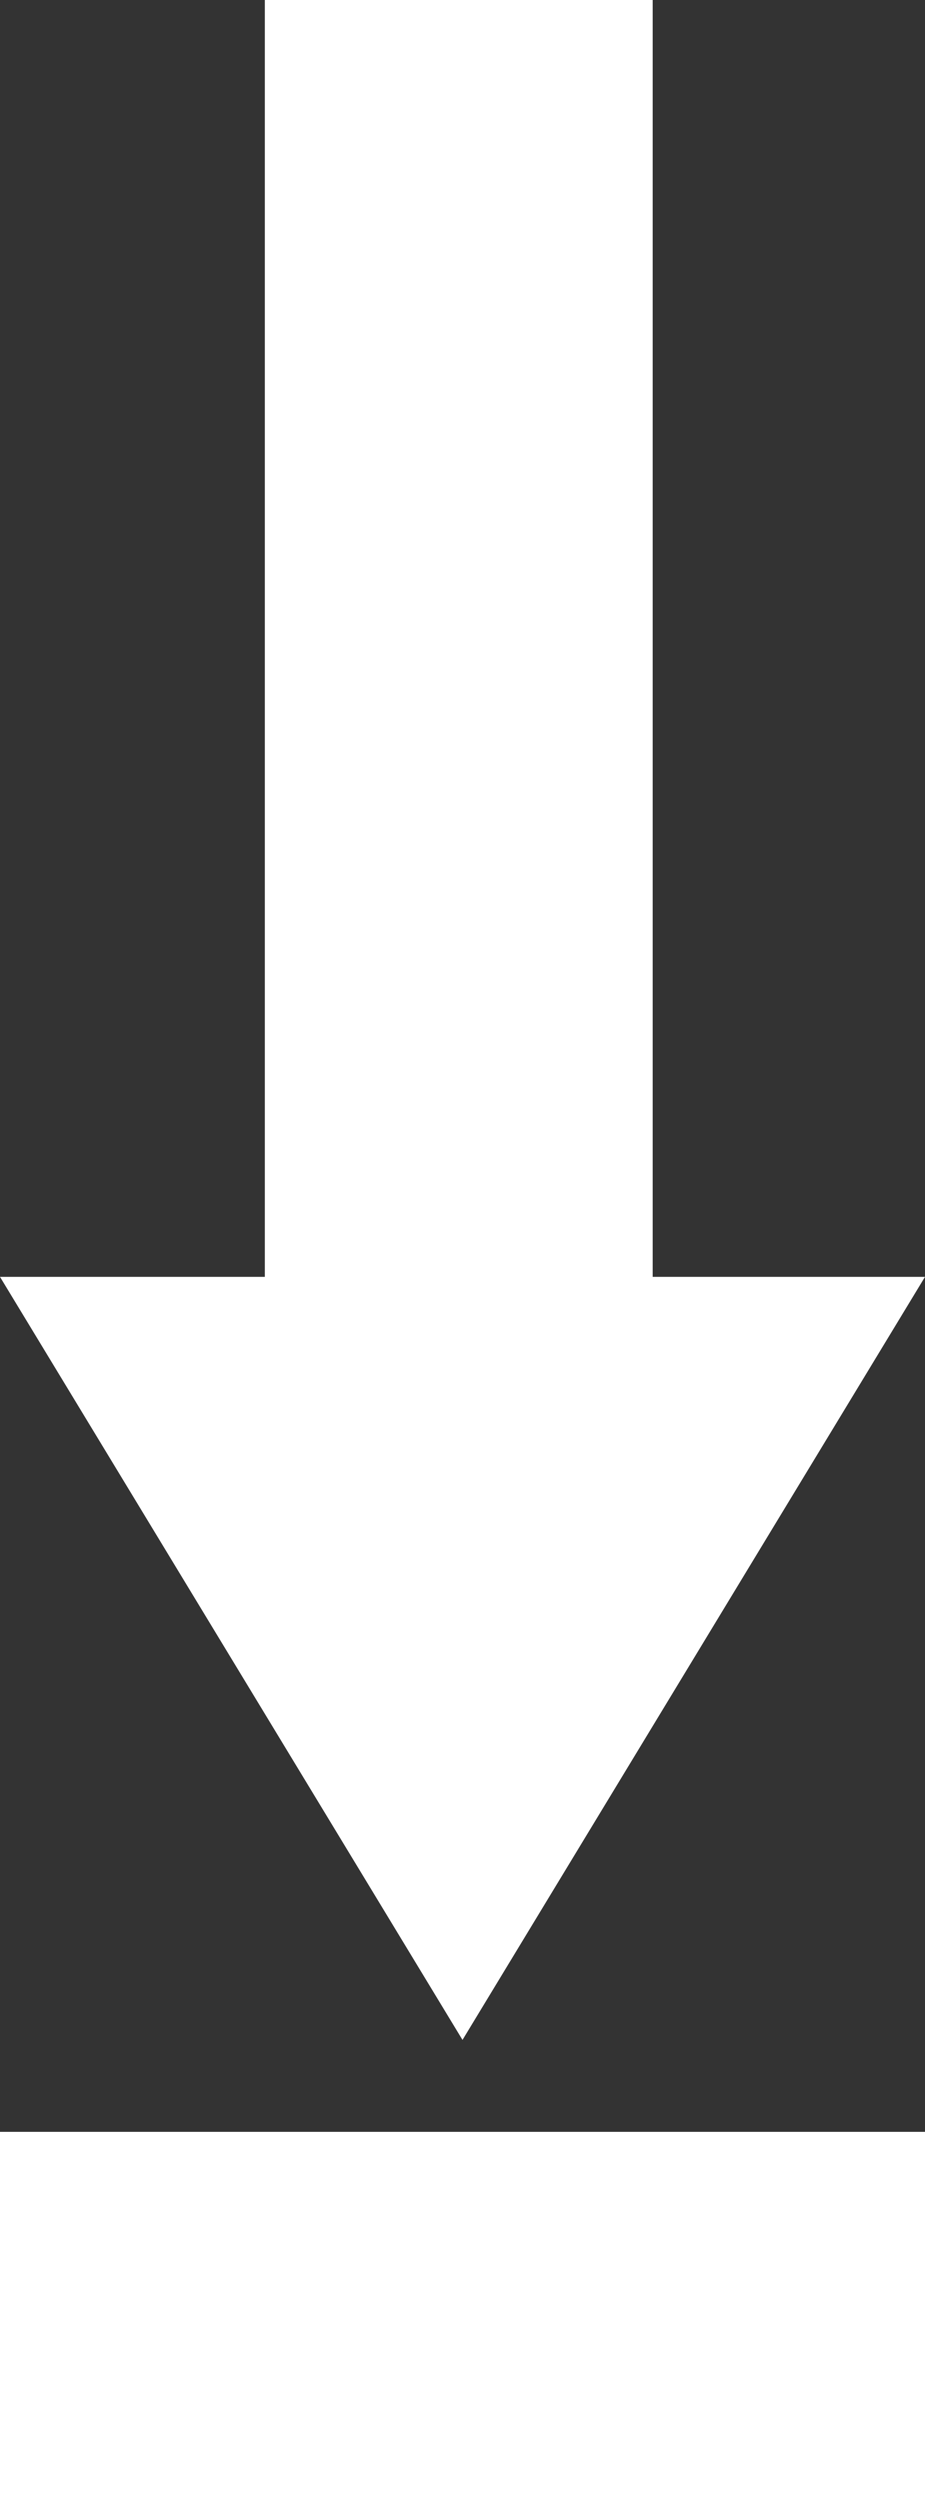 <?xml version="1.0" encoding="UTF-8"?> <svg xmlns="http://www.w3.org/2000/svg" width="10" height="27" viewBox="0 0 10 27" fill="none"><rect x="0" y="0" width="10" height="27" fill="#333333" stroke="none"/><path d="M5 22.031L0 13.79H2.863V0H7.056V13.79H10L5 22.031ZM0 27V23.024H10V27H0Z" fill="white"></path></svg> 